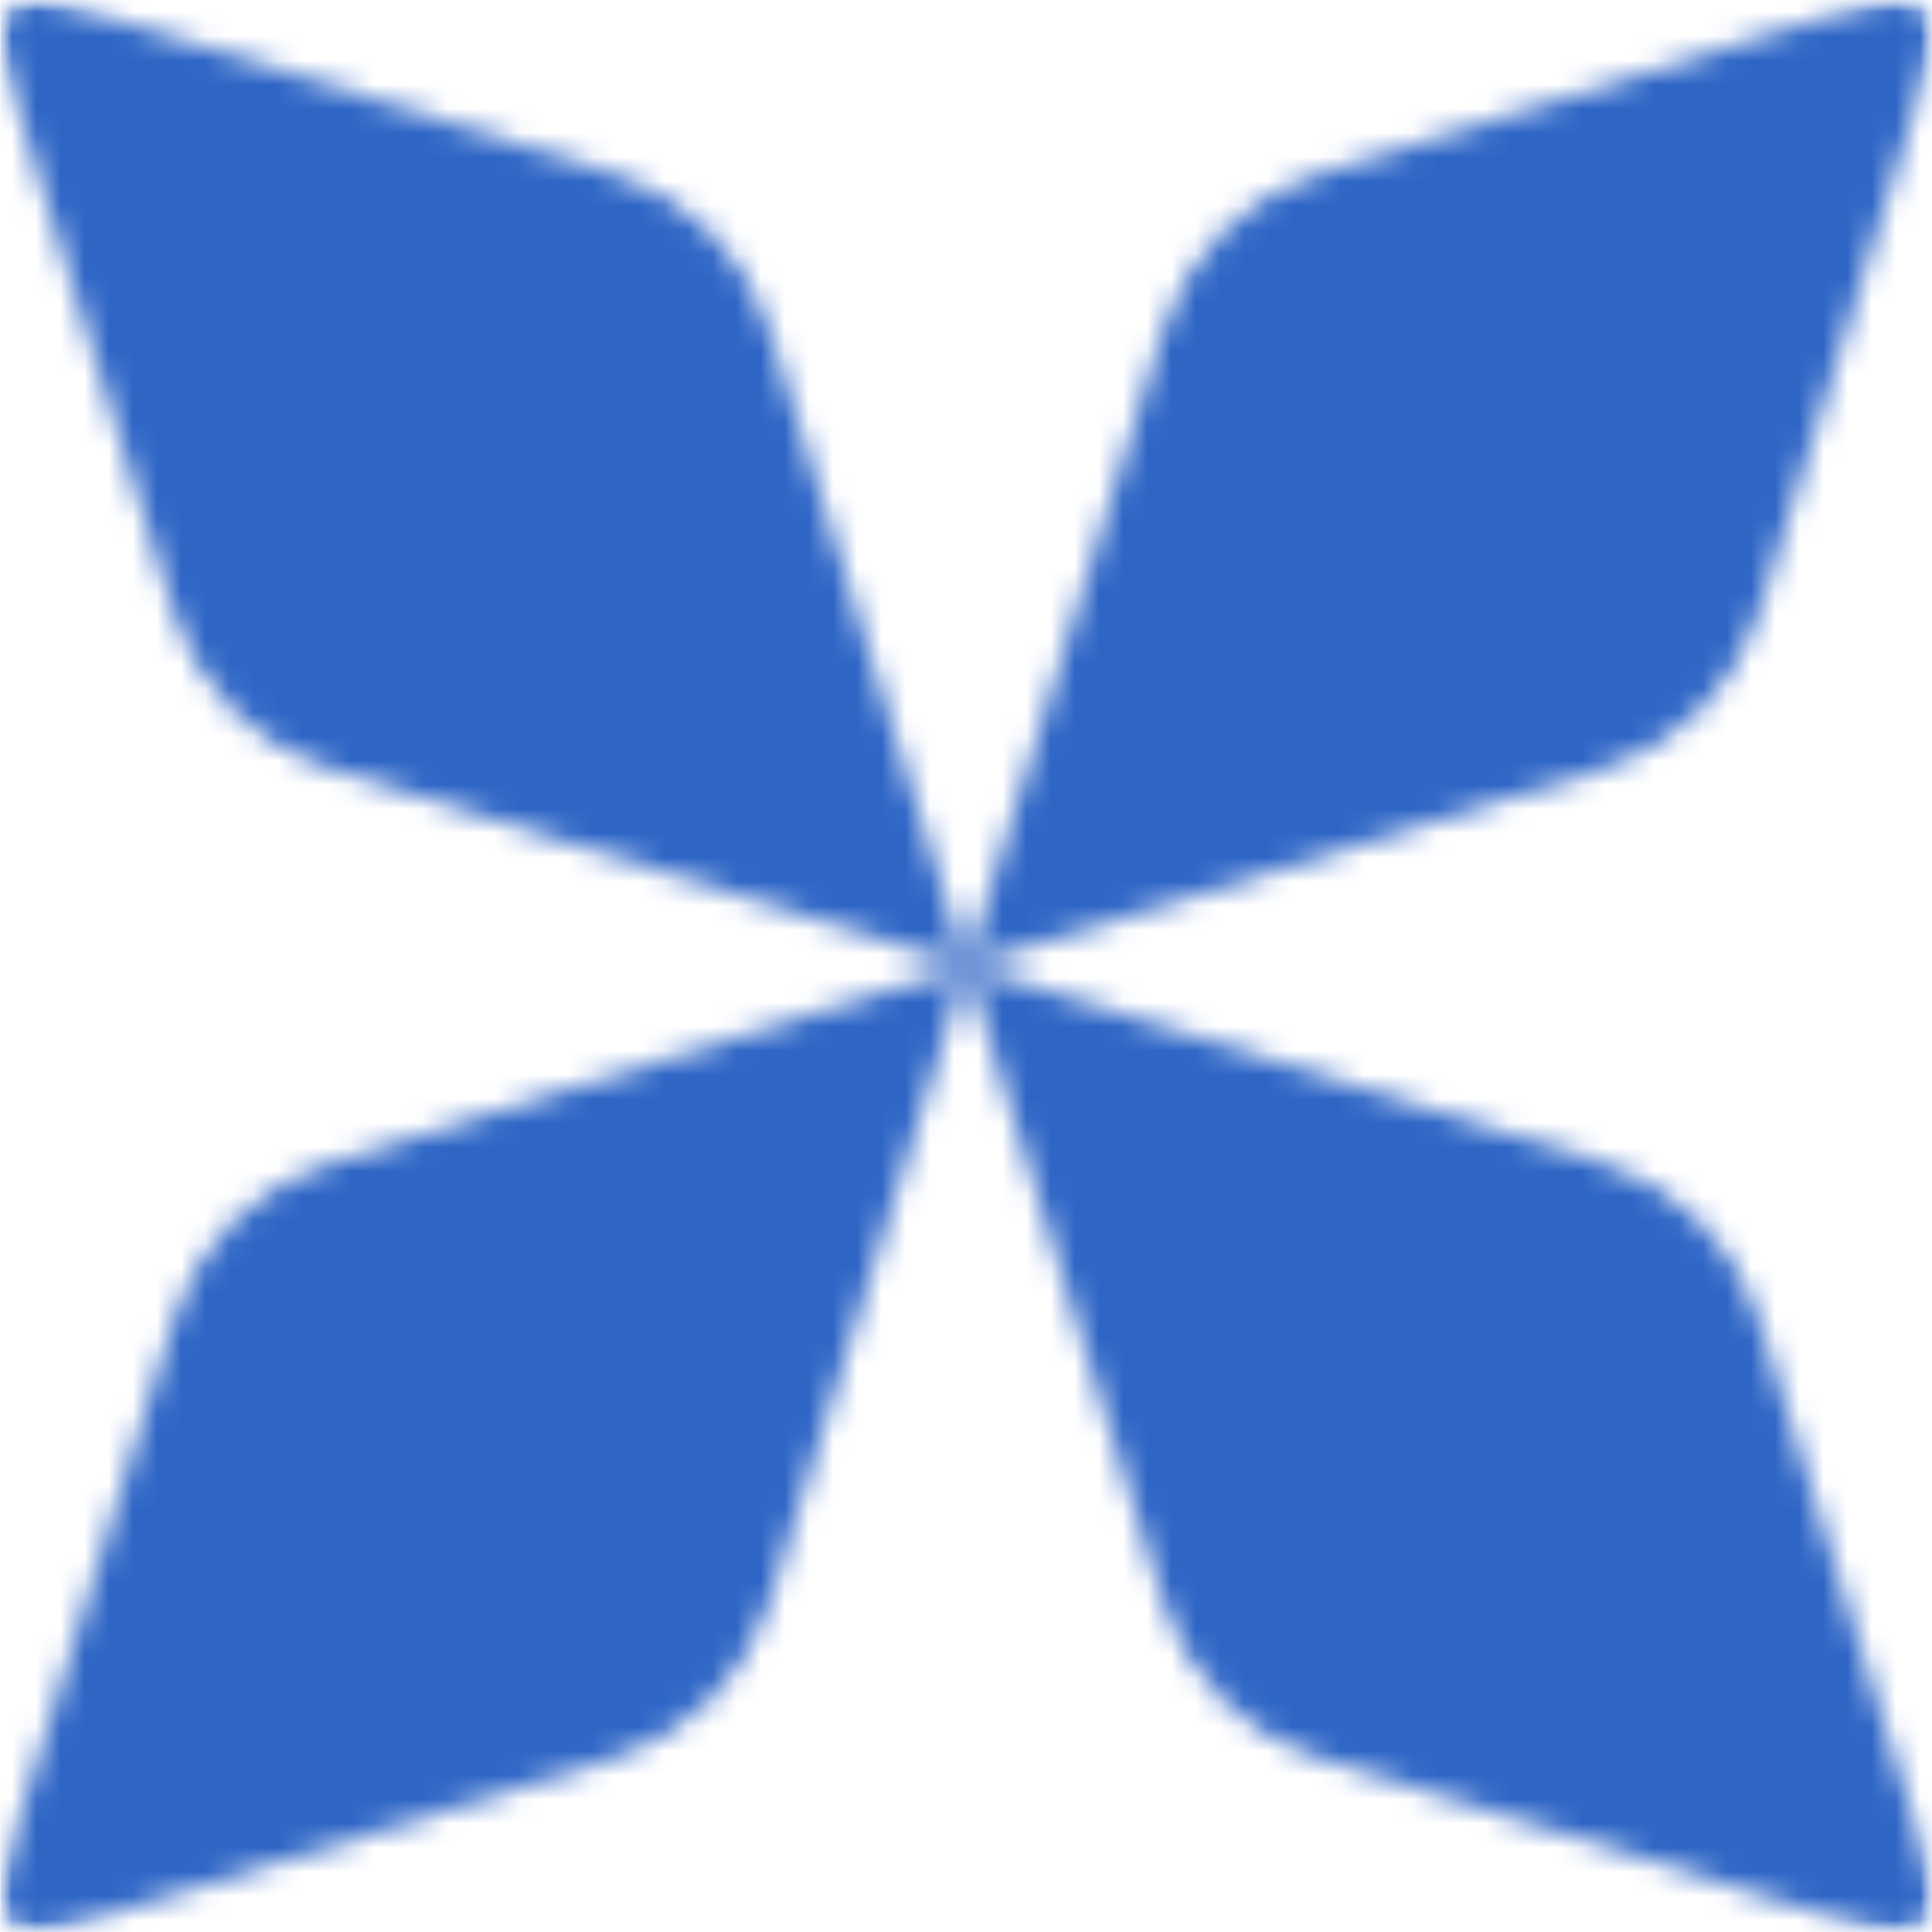 <svg width="80" height="80" viewBox="0 0 80 80" fill="none" xmlns="http://www.w3.org/2000/svg">
<g clip-path="url(#clip0_1444_61389)">
<mask id="mask0_1444_61389" style="mask-type:luminance" maskUnits="userSpaceOnUse" x="0" y="0" width="81" height="80">
<path d="M0.009 0H80.009V80H0.009V0Z" fill="white"/>
</mask>
<g mask="url(#mask0_1444_61389)">
<mask id="mask1_1444_61389" style="mask-type:alpha" maskUnits="userSpaceOnUse" x="0" y="0" width="81" height="80">
<path d="M0.886 4.971C0.078 2.362 -0.325 1.058 0.373 0.359C1.072 -0.34 2.377 0.064 4.985 0.871L25.379 7.183C26.906 7.656 28.294 8.493 29.424 9.623C30.554 10.753 31.392 12.142 31.864 13.668L40.015 40L13.683 31.85C12.156 31.377 10.768 30.54 9.638 29.41C8.508 28.279 7.67 26.891 7.197 25.364L0.886 4.971Z" fill="white"/>
<path d="M40.015 40L66.345 48.15C67.872 48.622 69.26 49.46 70.39 50.59C71.52 51.72 72.358 53.108 72.83 54.635L79.143 75.029C79.95 77.637 80.354 78.942 79.655 79.641C78.956 80.34 77.652 79.936 75.043 79.129L54.65 72.816C53.123 72.344 51.735 71.506 50.605 70.376C49.474 69.246 48.637 67.858 48.164 66.331L40.014 40L31.864 66.331C31.392 67.858 30.554 69.246 29.424 70.376C28.294 71.506 26.906 72.344 25.379 72.817L4.986 79.129C2.377 79.936 1.072 80.34 0.374 79.641C-0.326 78.942 0.078 77.638 0.886 75.029L7.198 54.635C7.67 53.109 8.508 51.72 9.638 50.59C10.768 49.46 12.156 48.623 13.683 48.15L40.014 40L48.164 13.669C48.637 12.142 49.474 10.754 50.605 9.623C51.735 8.493 53.123 7.656 54.65 7.183L75.043 0.871C77.652 0.063 78.956 -0.34 79.655 0.359C80.354 1.058 79.95 2.362 79.143 4.971L72.831 25.365C72.358 26.891 71.521 28.28 70.391 29.41C69.261 30.54 67.872 31.377 66.346 31.85L40.015 40Z" fill="white"/>
</mask>
<g mask="url(#mask1_1444_61389)">
<path d="M80.015 -0.002H0.015V79.998H80.015V-0.002Z" fill="#2F66C6"/>
</g>
</g>
</g>
<defs>
<clipPath id="clip0_1444_61389">
<rect width="80" height="80" fill="white"/>
</clipPath>
</defs>
</svg>
